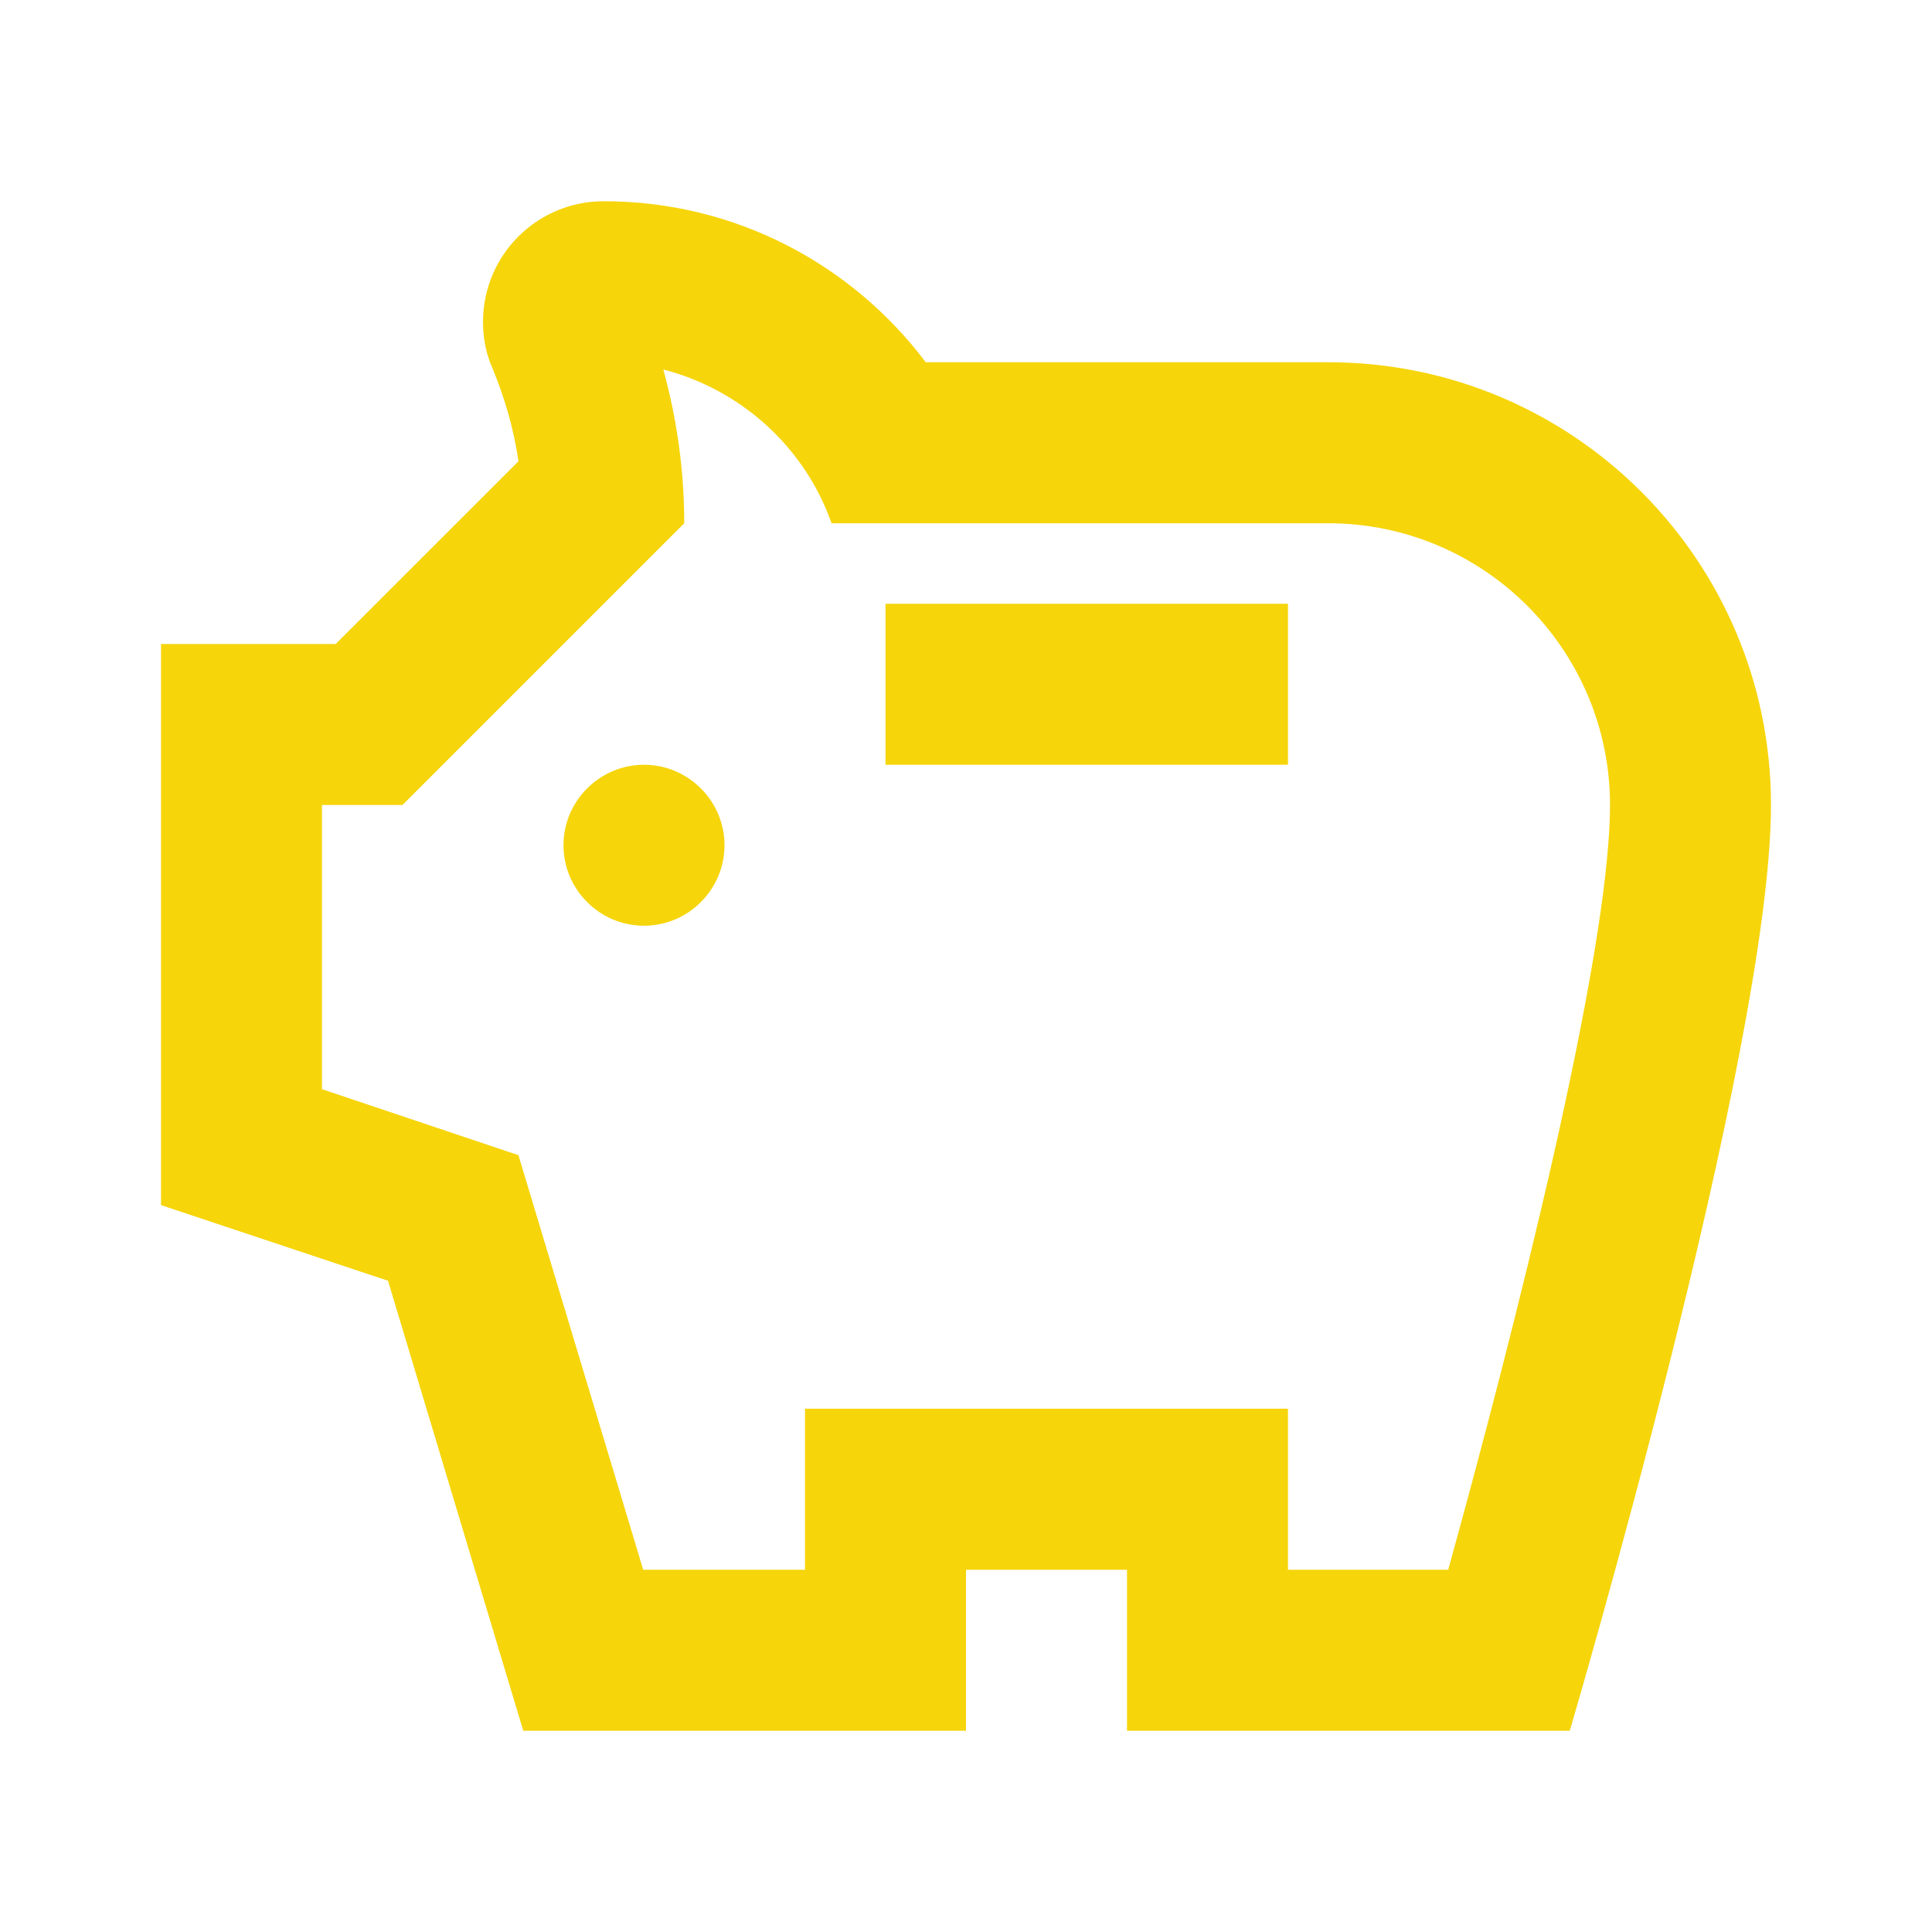 <?xml version="1.0" encoding="UTF-8"?>
<svg xmlns="http://www.w3.org/2000/svg" width="50" height="50" viewBox="0 0 50 50" fill="none">
  <path d="M18.75 21.875C18.75 20.729 17.812 19.792 16.667 19.792C15.521 19.792 14.583 20.729 14.583 21.875C14.583 23.021 15.521 23.958 16.667 23.958C17.812 23.958 18.75 23.021 18.75 21.875ZM33.333 19.792H22.917V15.625H33.333V19.792ZM4.167 16.667V31.188L10.042 33.146L13.542 44.792H25V40.625H29.167V44.792H40.625C40.625 44.792 45.833 27.167 45.833 20.833C45.833 14.5 40.708 9.375 34.375 9.375H23.958C22.062 6.854 19.042 5.208 15.625 5.208C13.896 5.208 12.5 6.604 12.5 8.333C12.5 8.771 12.583 9.167 12.75 9.542C13.042 10.25 13.292 11.062 13.417 11.938L8.687 16.667H4.167ZM8.333 20.833H10.417L17.708 13.542C17.708 12.188 17.521 10.854 17.167 9.563C19.187 10.083 20.833 11.583 21.521 13.542H34.375C38.396 13.542 41.667 16.812 41.667 20.833C41.667 24.75 39.125 34.688 37.479 40.625H33.333V36.458H20.833V40.625H16.646L13.417 29.896L8.333 28.188V20.833Z" fill="#F6D50B"></path>
</svg>
